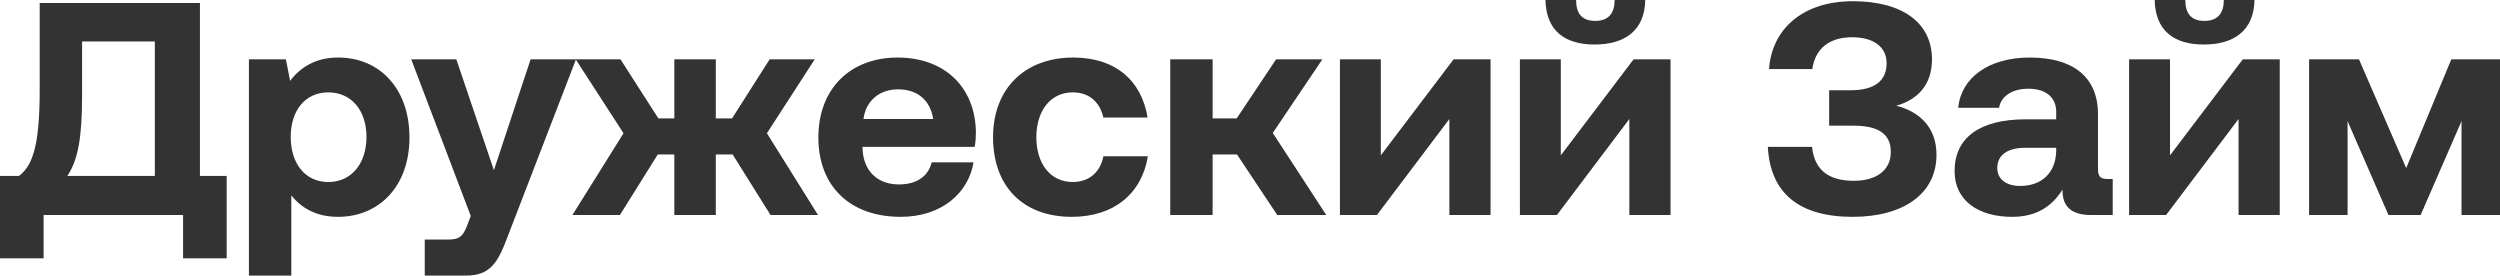 <svg width="254" height="28" viewBox="0 0 254 28" fill="none" xmlns="http://www.w3.org/2000/svg">
<path d="M20.313 0.308H4.032V9.2C4.032 14.923 3.268 16.861 1.924 17.877H0V26.246H4.429V21.846H18.602V26.246H23.031V17.877H20.313V0.308ZM6.842 17.877C7.911 16.277 8.339 14.031 8.339 9.785V4.215H15.731V17.877H6.842Z" fill="#333333"/>
<path d="M34.302 5.846C32.072 5.846 30.484 6.862 29.476 8.215L29.048 6.031H25.291V28H29.598V19.846C30.606 21.139 32.164 22.031 34.333 22.031C38.548 22.031 41.602 18.892 41.602 13.969C41.602 8.985 38.548 5.815 34.302 5.846ZM33.355 18.492C31.003 18.492 29.537 16.615 29.537 13.908C29.537 11.231 31.003 9.385 33.355 9.385C35.707 9.385 37.234 11.231 37.234 13.908C37.234 16.615 35.707 18.492 33.355 18.492Z" fill="#333333"/>
<path d="M47.829 21.939L47.432 22.985C47.004 24.061 46.638 24.338 45.538 24.338H43.155V28H47.34C49.784 28 50.578 26.708 51.555 24.092L58.52 6.031H53.907L50.181 17.292L46.363 6.031H41.781L47.829 21.939Z" fill="#333333"/>
<path d="M62.982 21.846L66.831 15.692H68.511V21.846H72.726V15.692H74.436L78.285 21.846H83.111L77.919 13.539L82.775 6.031H78.194L74.375 12.031H72.726V6.031H68.511V12.031H66.892L63.043 6.031H58.492L63.349 13.539L58.156 21.846H62.982Z" fill="#333333"/>
<path d="M91.515 22.031C95.7 22.031 98.418 19.569 98.907 16.492H94.661C94.295 17.969 93.073 18.738 91.332 18.738C89.163 18.738 87.728 17.385 87.636 15.139V14.923H99.029C99.121 14.431 99.152 13.908 99.152 13.446C99.091 8.8 95.914 5.846 91.21 5.846C86.353 5.846 83.146 9.046 83.146 13.969C83.146 18.861 86.292 22.031 91.515 22.031ZM87.728 12.092C87.972 10.215 89.377 9.077 91.24 9.077C93.195 9.077 94.509 10.154 94.814 12.092H87.728Z" fill="#333333"/>
<path d="M108.897 22.031C113.173 22.031 116.014 19.662 116.625 15.877H112.104C111.799 17.477 110.669 18.492 108.989 18.492C106.728 18.492 105.293 16.646 105.293 13.938C105.293 11.261 106.728 9.385 108.989 9.385C110.669 9.385 111.738 10.369 112.104 11.938H116.595C115.984 8.185 113.326 5.846 109.05 5.846C104.071 5.846 100.894 9.046 100.894 13.938C100.894 18.923 103.918 22.031 108.897 22.031Z" fill="#333333"/>
<path d="M123.203 21.846V15.692H125.677L129.77 21.846H134.749L129.312 13.508L134.352 6.031H129.648L125.646 12.031H123.203V6.031H118.896V21.846H123.203Z" fill="#333333"/>
<path d="M139.894 21.846L147.256 12.092V21.846H151.44V6.031H147.683L140.291 15.785V6.031H136.137V21.846H139.894Z" fill="#333333"/>
<path d="M161.998 4.523C165.083 4.523 167.099 3.108 167.16 0H164.044C164.044 1.262 163.494 2.123 162.089 2.123C160.623 2.123 160.134 1.262 160.134 0H157.019C157.08 3.108 158.974 4.523 161.998 4.523ZM158.18 21.846L165.541 12.092V21.846H169.726V6.031H165.969L158.577 15.785V6.031H154.422V21.846H158.18Z" fill="#333333"/>
<path d="M188.226 22.031C193.388 22.031 196.748 19.692 196.748 15.723C196.748 12.769 194.824 11.292 192.655 10.739C194.763 10.154 196.29 8.677 196.29 6.031C196.29 2.308 193.266 0.123 188.257 0.123C183.125 0.123 180.01 2.985 179.735 7.015H184.133C184.408 5.015 185.783 3.785 188.165 3.785C190.334 3.785 191.678 4.738 191.678 6.431C191.678 8.154 190.517 9.169 188.043 9.169H185.844V12.769H188.318C190.884 12.769 192.106 13.631 192.106 15.446C192.106 17.323 190.609 18.369 188.348 18.369C185.813 18.369 184.347 17.292 184.103 14.923H179.613C179.857 19.631 182.789 22.031 188.226 22.031Z" fill="#333333"/>
<path d="M214.163 18.185C213.492 18.185 213.156 18.031 213.156 17.2V11.6C213.156 7.815 210.62 5.846 206.222 5.846C202.068 5.846 199.257 7.877 198.952 10.954H203.106C203.289 9.785 204.42 9.015 206.1 9.015C207.902 9.015 208.91 9.938 208.91 11.354V12.123H205.794C201.09 12.123 198.585 14.031 198.585 17.385C198.585 20.4 201.029 22.031 204.42 22.031C206.863 22.031 208.452 21.015 209.551 19.262C209.521 20.769 210.223 21.846 212.453 21.846H214.652V18.185H214.163ZM208.91 15.323C208.879 17.477 207.505 18.892 205.244 18.892C203.809 18.892 202.923 18.185 202.923 17.077C202.923 15.754 203.961 15.015 205.764 15.015H208.91V15.323Z" fill="#333333"/>
<path d="M223.894 4.523C226.979 4.523 228.995 3.108 229.056 0H225.94C225.94 1.262 225.39 2.123 223.985 2.123C222.519 2.123 222.03 1.262 222.03 0H218.915C218.976 3.108 220.87 4.523 223.894 4.523ZM220.075 21.846L227.437 12.092V21.846H231.622V6.031H227.864L220.473 15.785V6.031H216.318V21.846H220.075Z" fill="#333333"/>
<path d="M238.514 21.846V12.308L242.668 21.846H245.936L250.09 12.308V21.846H254V6.031H249.052L244.47 17.077L239.674 6.031H234.604V21.846H238.514Z" fill="#333333"/>
</svg>
